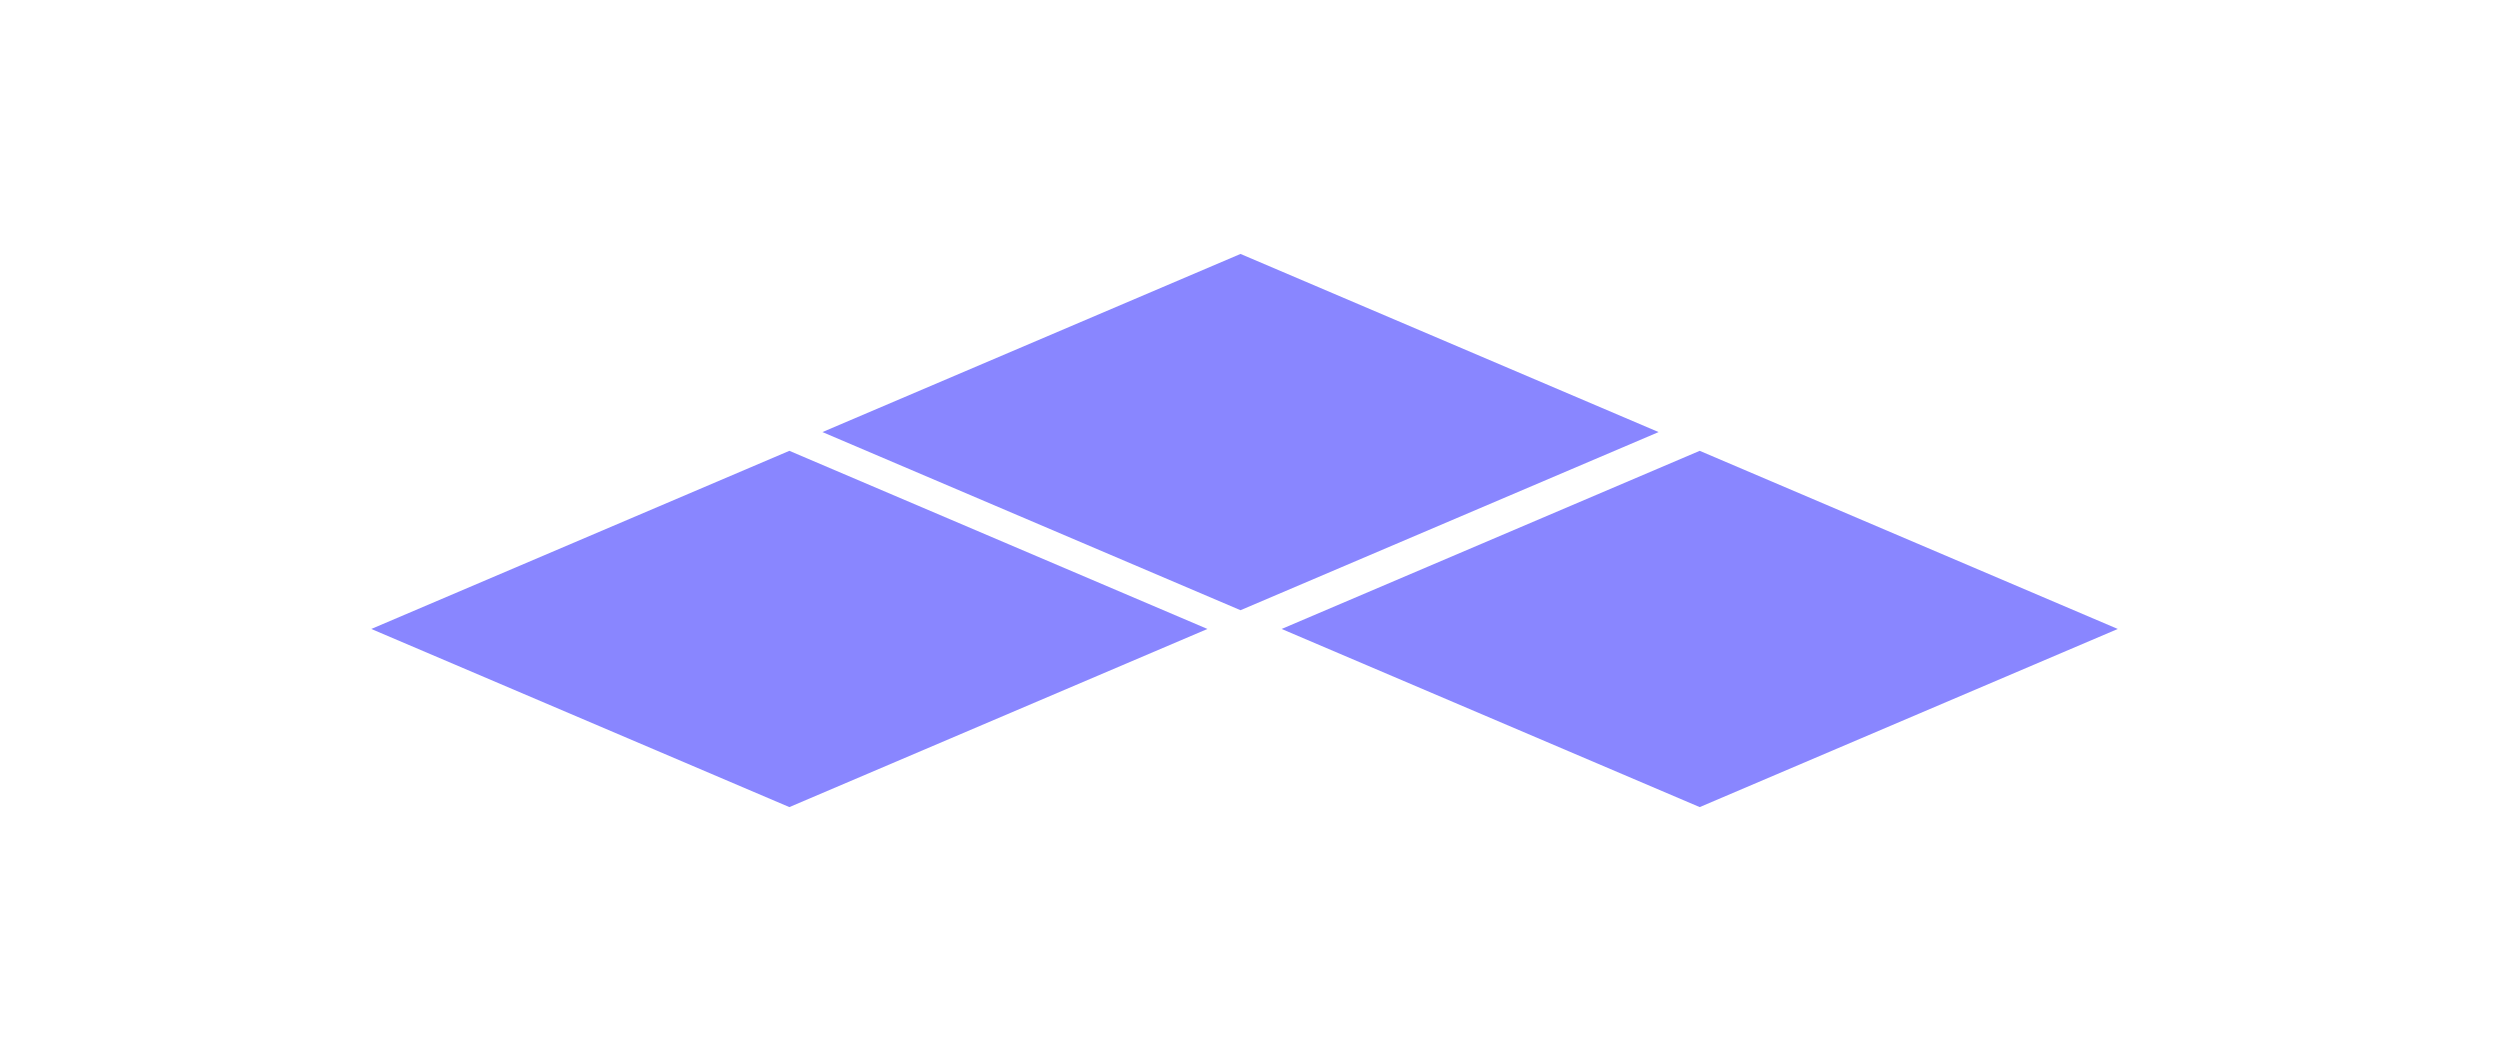 <svg width="404" height="172" viewBox="0 0 404 172" fill="none" xmlns="http://www.w3.org/2000/svg">
<rect width="73.436" height="73.436" transform="matrix(0.92 -0.392 0.92 0.392 60 101.64)" fill="#8986FF"/>
<rect width="73.436" height="73.436" transform="matrix(0.92 -0.392 0.92 0.392 207.111 101.64)" fill="#8986FF"/>
<rect width="73.436" height="73.436" transform="matrix(0.92 -0.392 0.92 0.392 132.906 69.823)" fill="#8986FF"/>
</svg>
